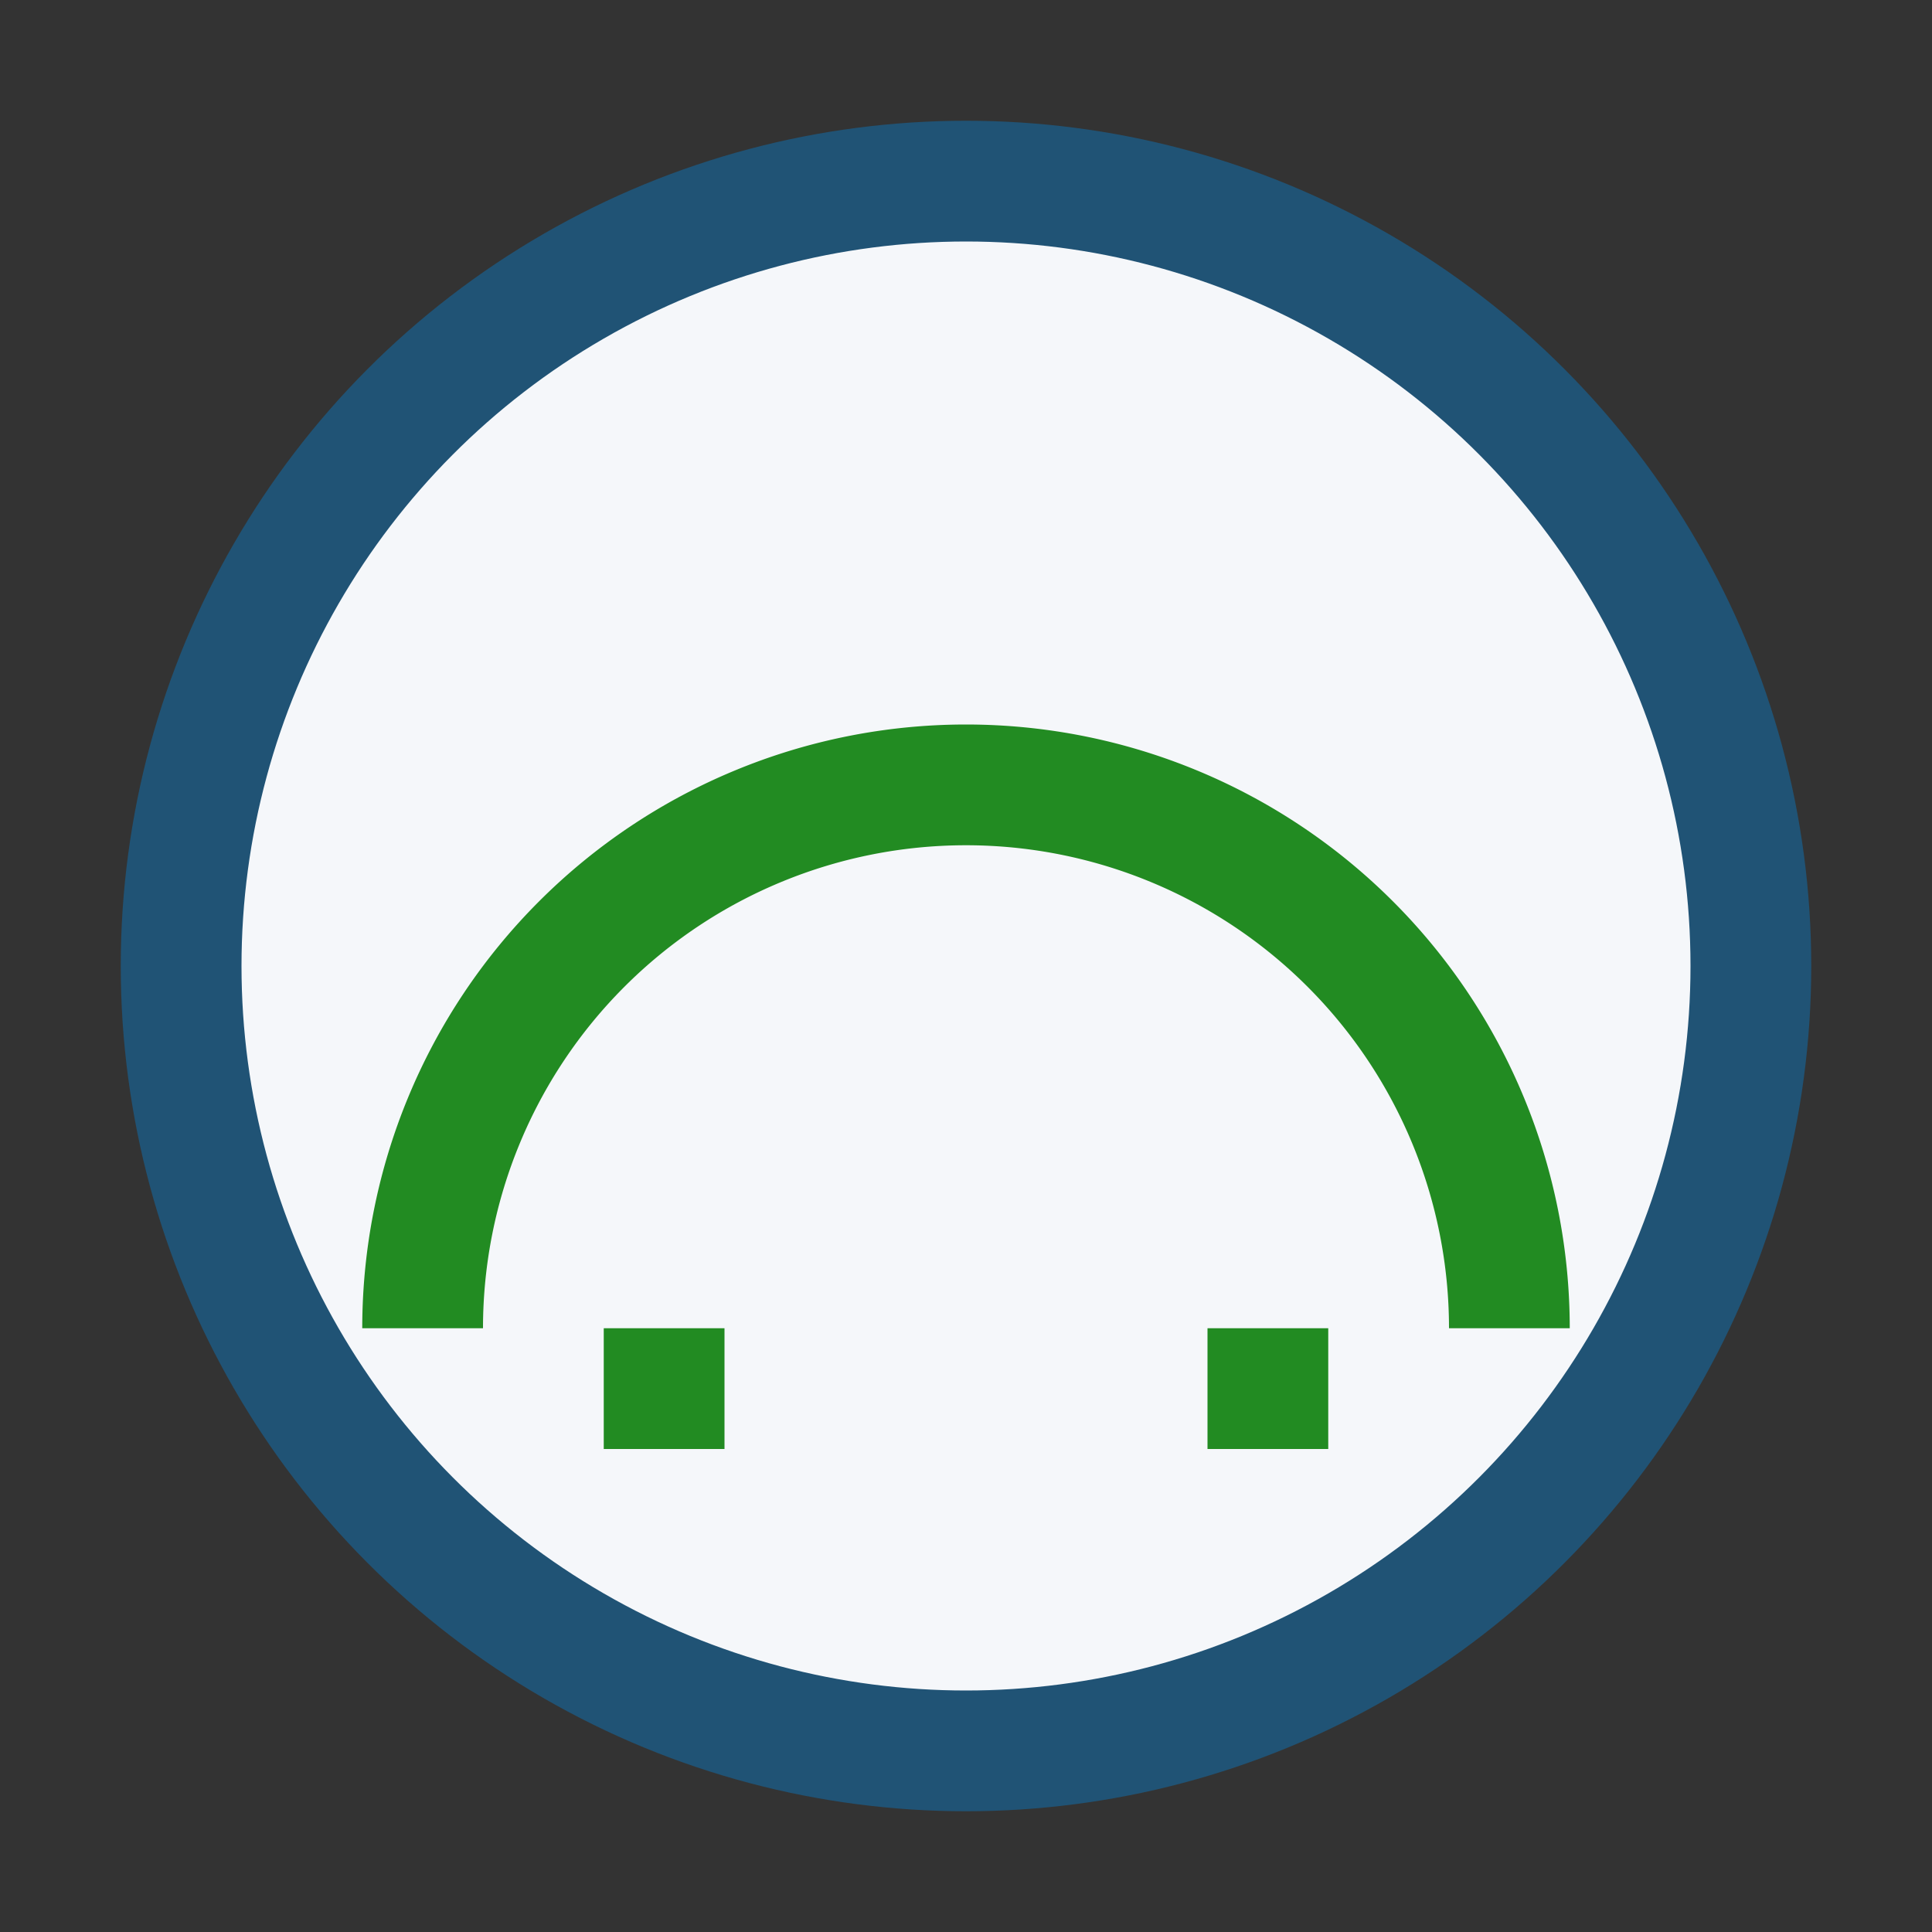 <?xml version="1.0" encoding="UTF-8"?>
<svg xmlns="http://www.w3.org/2000/svg" width="32" height="32" viewBox="0 0 32 32"><rect x="0" y="0" width="32" height="32" fill="#333333" stroke="none"/><circle cx="16" cy="16" r="13" fill="#F5F7FA" stroke="#205375" stroke-width="2"/><path d="M7 22a9 9 0 0 1 18 0M11 22v2M21 22v2" stroke="#228B22" stroke-width="2" fill="none"/></svg>